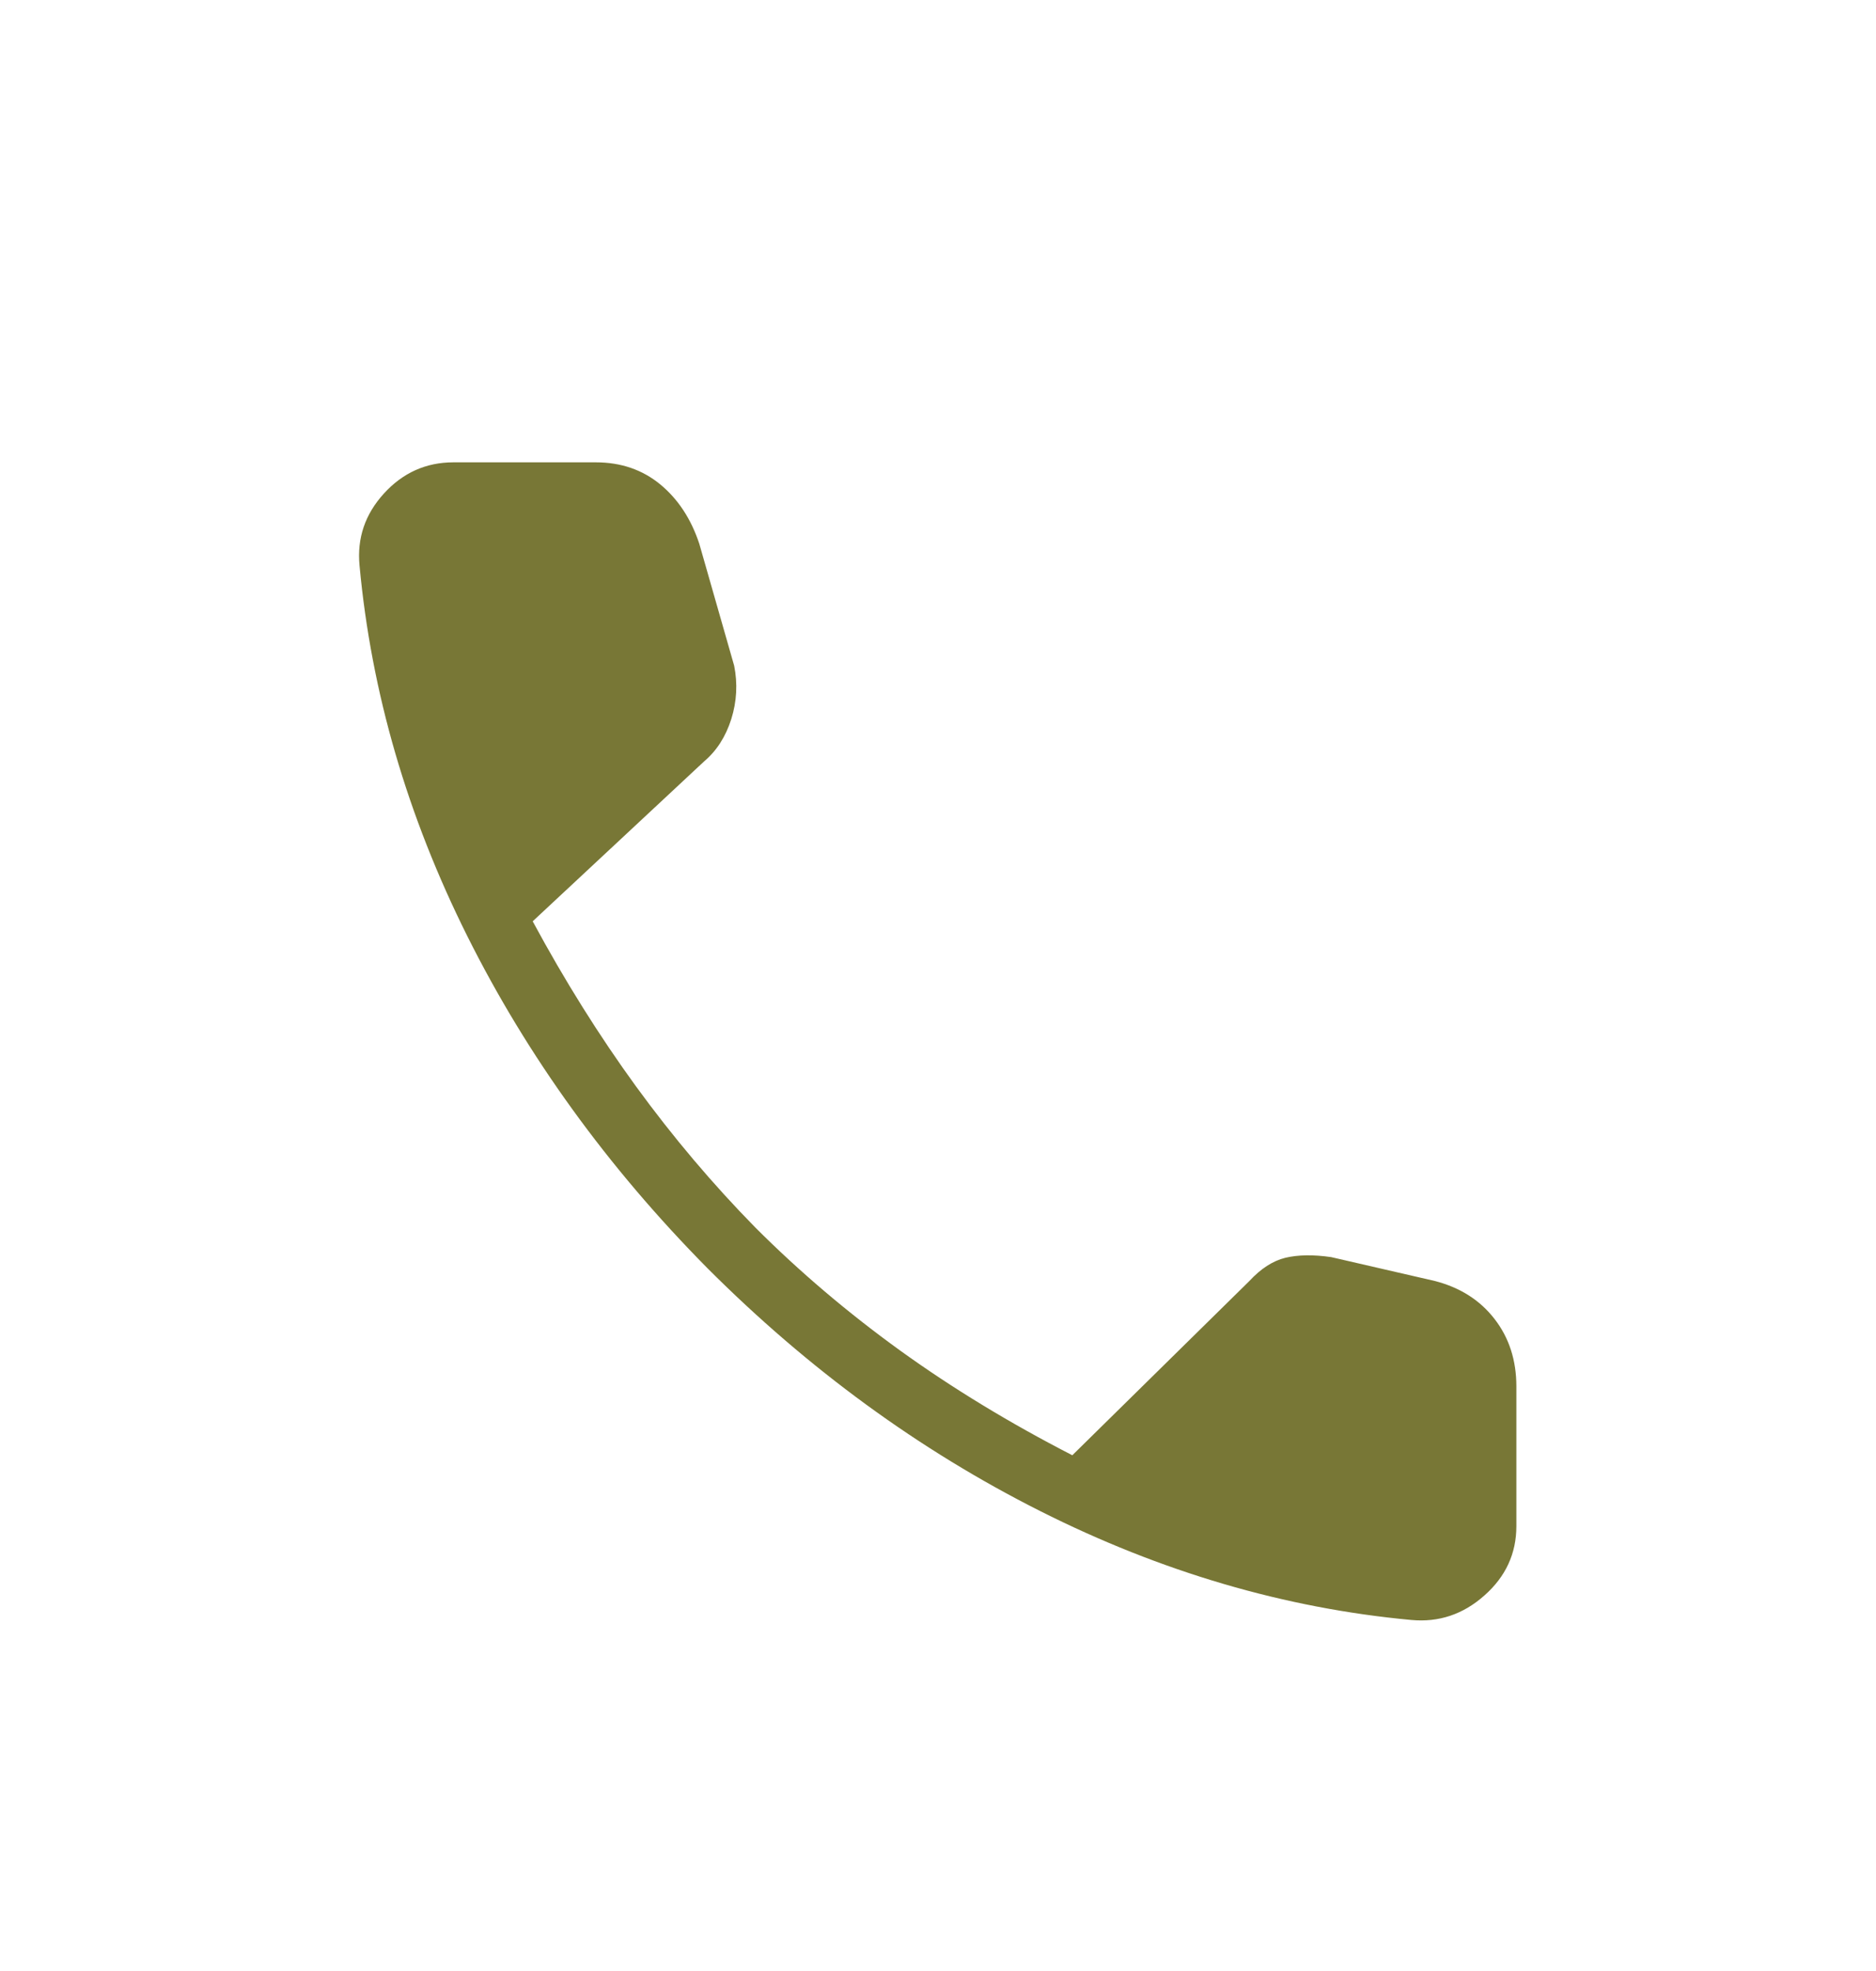 <svg width="20" height="21" viewBox="0 0 20 21" fill="none" xmlns="http://www.w3.org/2000/svg">
<g clip-path="url(#clip0_399_6066)">
<mask id="mask0_399_6066" style="mask-type:alpha" maskUnits="userSpaceOnUse" x="0" y="0" width="20" height="21">
<rect y="0.114" width="20" height="20" fill="#D9D9D9"/>
</mask>
<g mask="url(#mask0_399_6066)">
<path d="M15.046 17.26C13.697 17.135 12.378 16.748 11.09 16.1C9.802 15.452 8.62 14.59 7.543 13.513C6.477 12.436 5.623 11.256 4.982 9.974C4.341 8.691 3.958 7.375 3.833 6.026C3.805 5.734 3.892 5.478 4.094 5.257C4.295 5.037 4.542 4.926 4.833 4.926H6.352C6.621 4.926 6.849 5.005 7.039 5.161C7.229 5.318 7.367 5.528 7.455 5.793L7.827 7.093C7.865 7.284 7.855 7.474 7.796 7.662C7.736 7.85 7.64 7.999 7.508 8.111L5.679 9.816C6.021 10.45 6.389 11.037 6.782 11.577C7.175 12.116 7.599 12.617 8.054 13.08C8.524 13.55 9.038 13.986 9.596 14.389C10.154 14.791 10.766 15.163 11.432 15.505L13.319 13.649C13.441 13.517 13.569 13.434 13.703 13.401C13.838 13.369 14.001 13.366 14.192 13.394L15.3 13.649C15.568 13.719 15.779 13.853 15.934 14.054C16.089 14.254 16.166 14.494 16.166 14.772V16.26C16.166 16.551 16.053 16.798 15.825 16.999C15.598 17.201 15.338 17.287 15.046 17.26Z" fill="#787736"/>
</g>
</g>
<defs>
<clipPath id="clip0_399_6066">
<rect width="20" height="20" fill="white" transform="translate(0 0.114)"/>
</clipPath>
</defs>
</svg>
